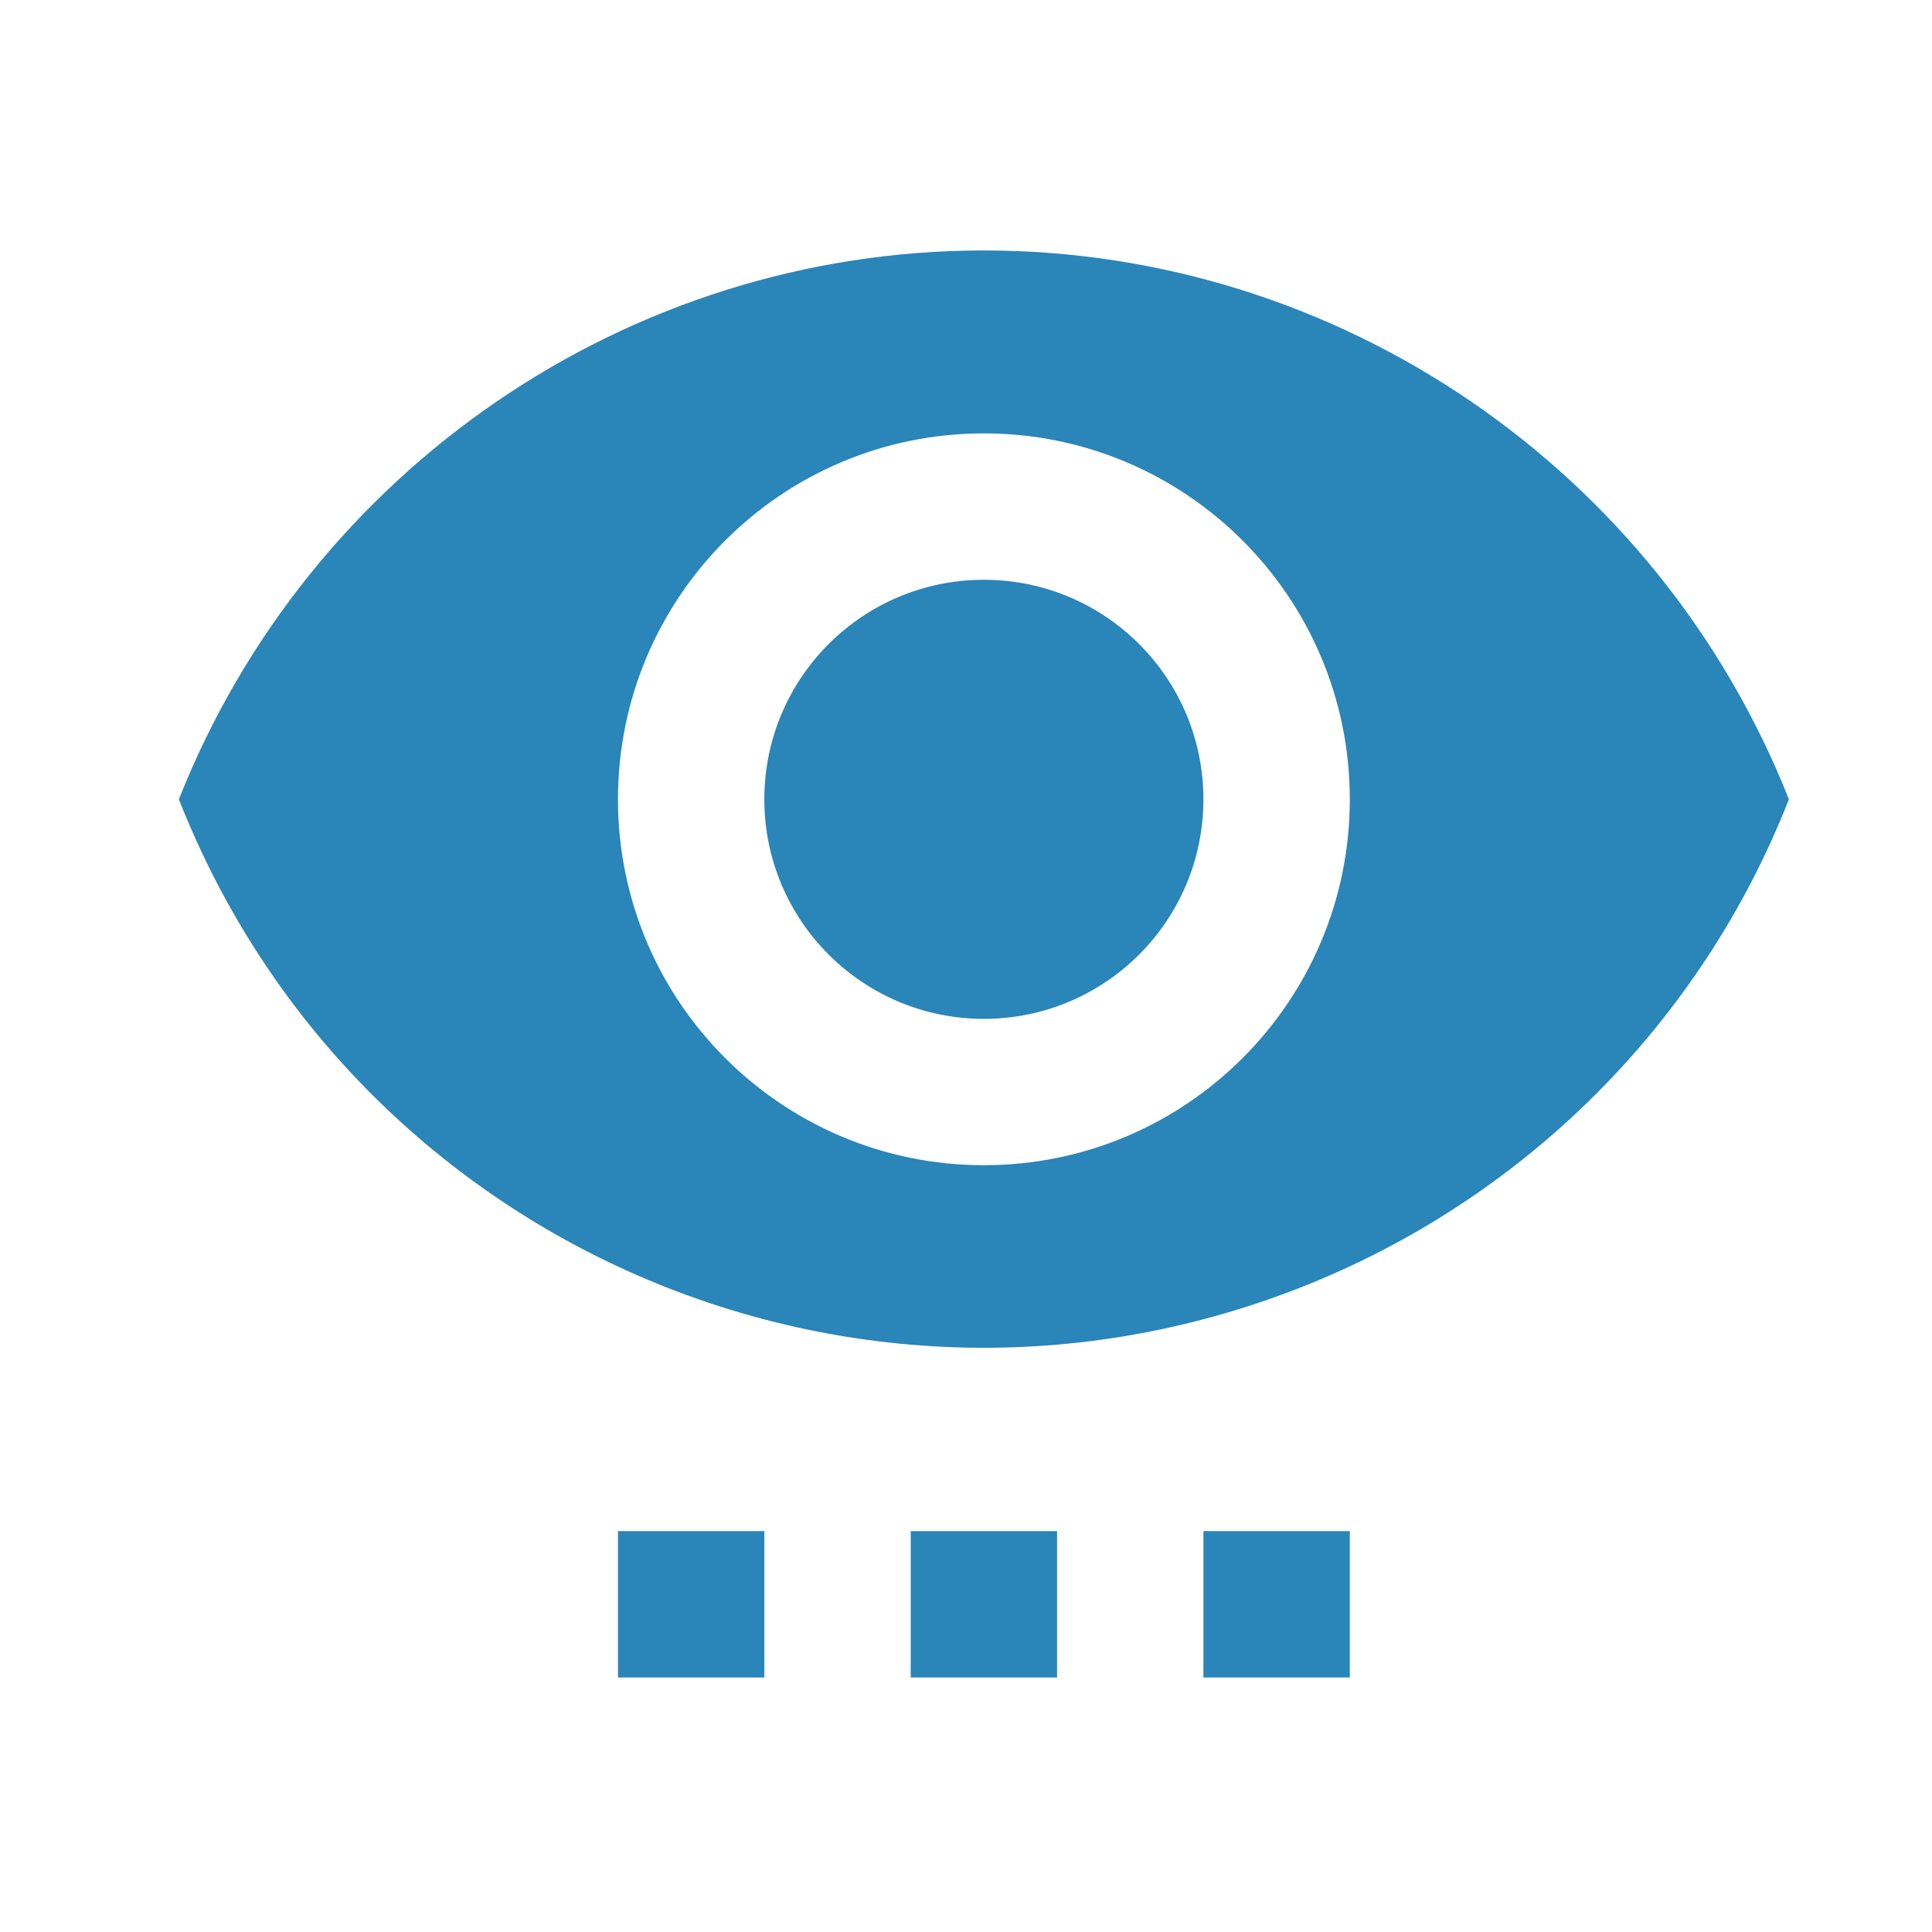<?xml version="1.0" encoding="UTF-8"?>
<svg width="44px" height="44px" viewBox="0 0 44 44" version="1.1" xmlns="http://www.w3.org/2000/svg" xmlns:xlink="http://www.w3.org/1999/xlink">
    <title>2B3B6A2C-20BC-48E9-BD20-58570BE3709D</title>
    <g id="TextMagic" stroke="none" stroke-width="1" fill="none" fill-rule="evenodd">
        <g id="Sub-accounts-for-team-members" transform="translate(-1035, -380)">
            <g id="Group-2" transform="translate(361, 380)">
                <g id="Track-Activity-&amp;-Usage" transform="translate(674, 0)">
                    <polygon id="Shape" points="0 0 44 0 44 44 0 44"></polygon>
                    <path d="M22.407,13.204 C19.646,13.204 17.407,15.442 17.407,18.204 C17.407,20.965 19.646,23.204 22.407,23.204 C25.169,23.204 27.407,20.965 27.407,18.204 C27.407,15.442 25.169,13.204 22.407,13.204 L22.407,13.204 Z M22.407,26.537 C17.805,26.537 14.074,22.806 14.074,18.204 C14.074,13.601 17.805,9.87 22.407,9.87 C27.01,9.87 30.741,13.601 30.741,18.204 C30.741,22.806 27.01,26.537 22.407,26.537 L22.407,26.537 Z M22.407,5.704 C14.307,5.704 7.041,10.704 4.074,18.204 C8.057,28.337 19.491,33.304 29.624,29.32 C34.707,27.32 38.741,23.304 40.741,18.204 C37.774,10.704 30.507,5.704 22.407,5.704 L22.407,5.704 Z M14.074,34.87 L17.407,34.87 L17.407,38.204 L14.074,38.204 L14.074,34.87 L14.074,34.87 Z M20.741,34.87 L24.074,34.87 L24.074,38.204 L20.741,38.204 L20.741,34.87 L20.741,34.87 Z M27.407,34.87 L30.741,34.87 L30.741,38.204 L27.407,38.204 L27.407,34.87 Z" id="Shape" fill="#2A85B9"></path>
                </g>
            </g>
        </g>
    </g>
</svg>